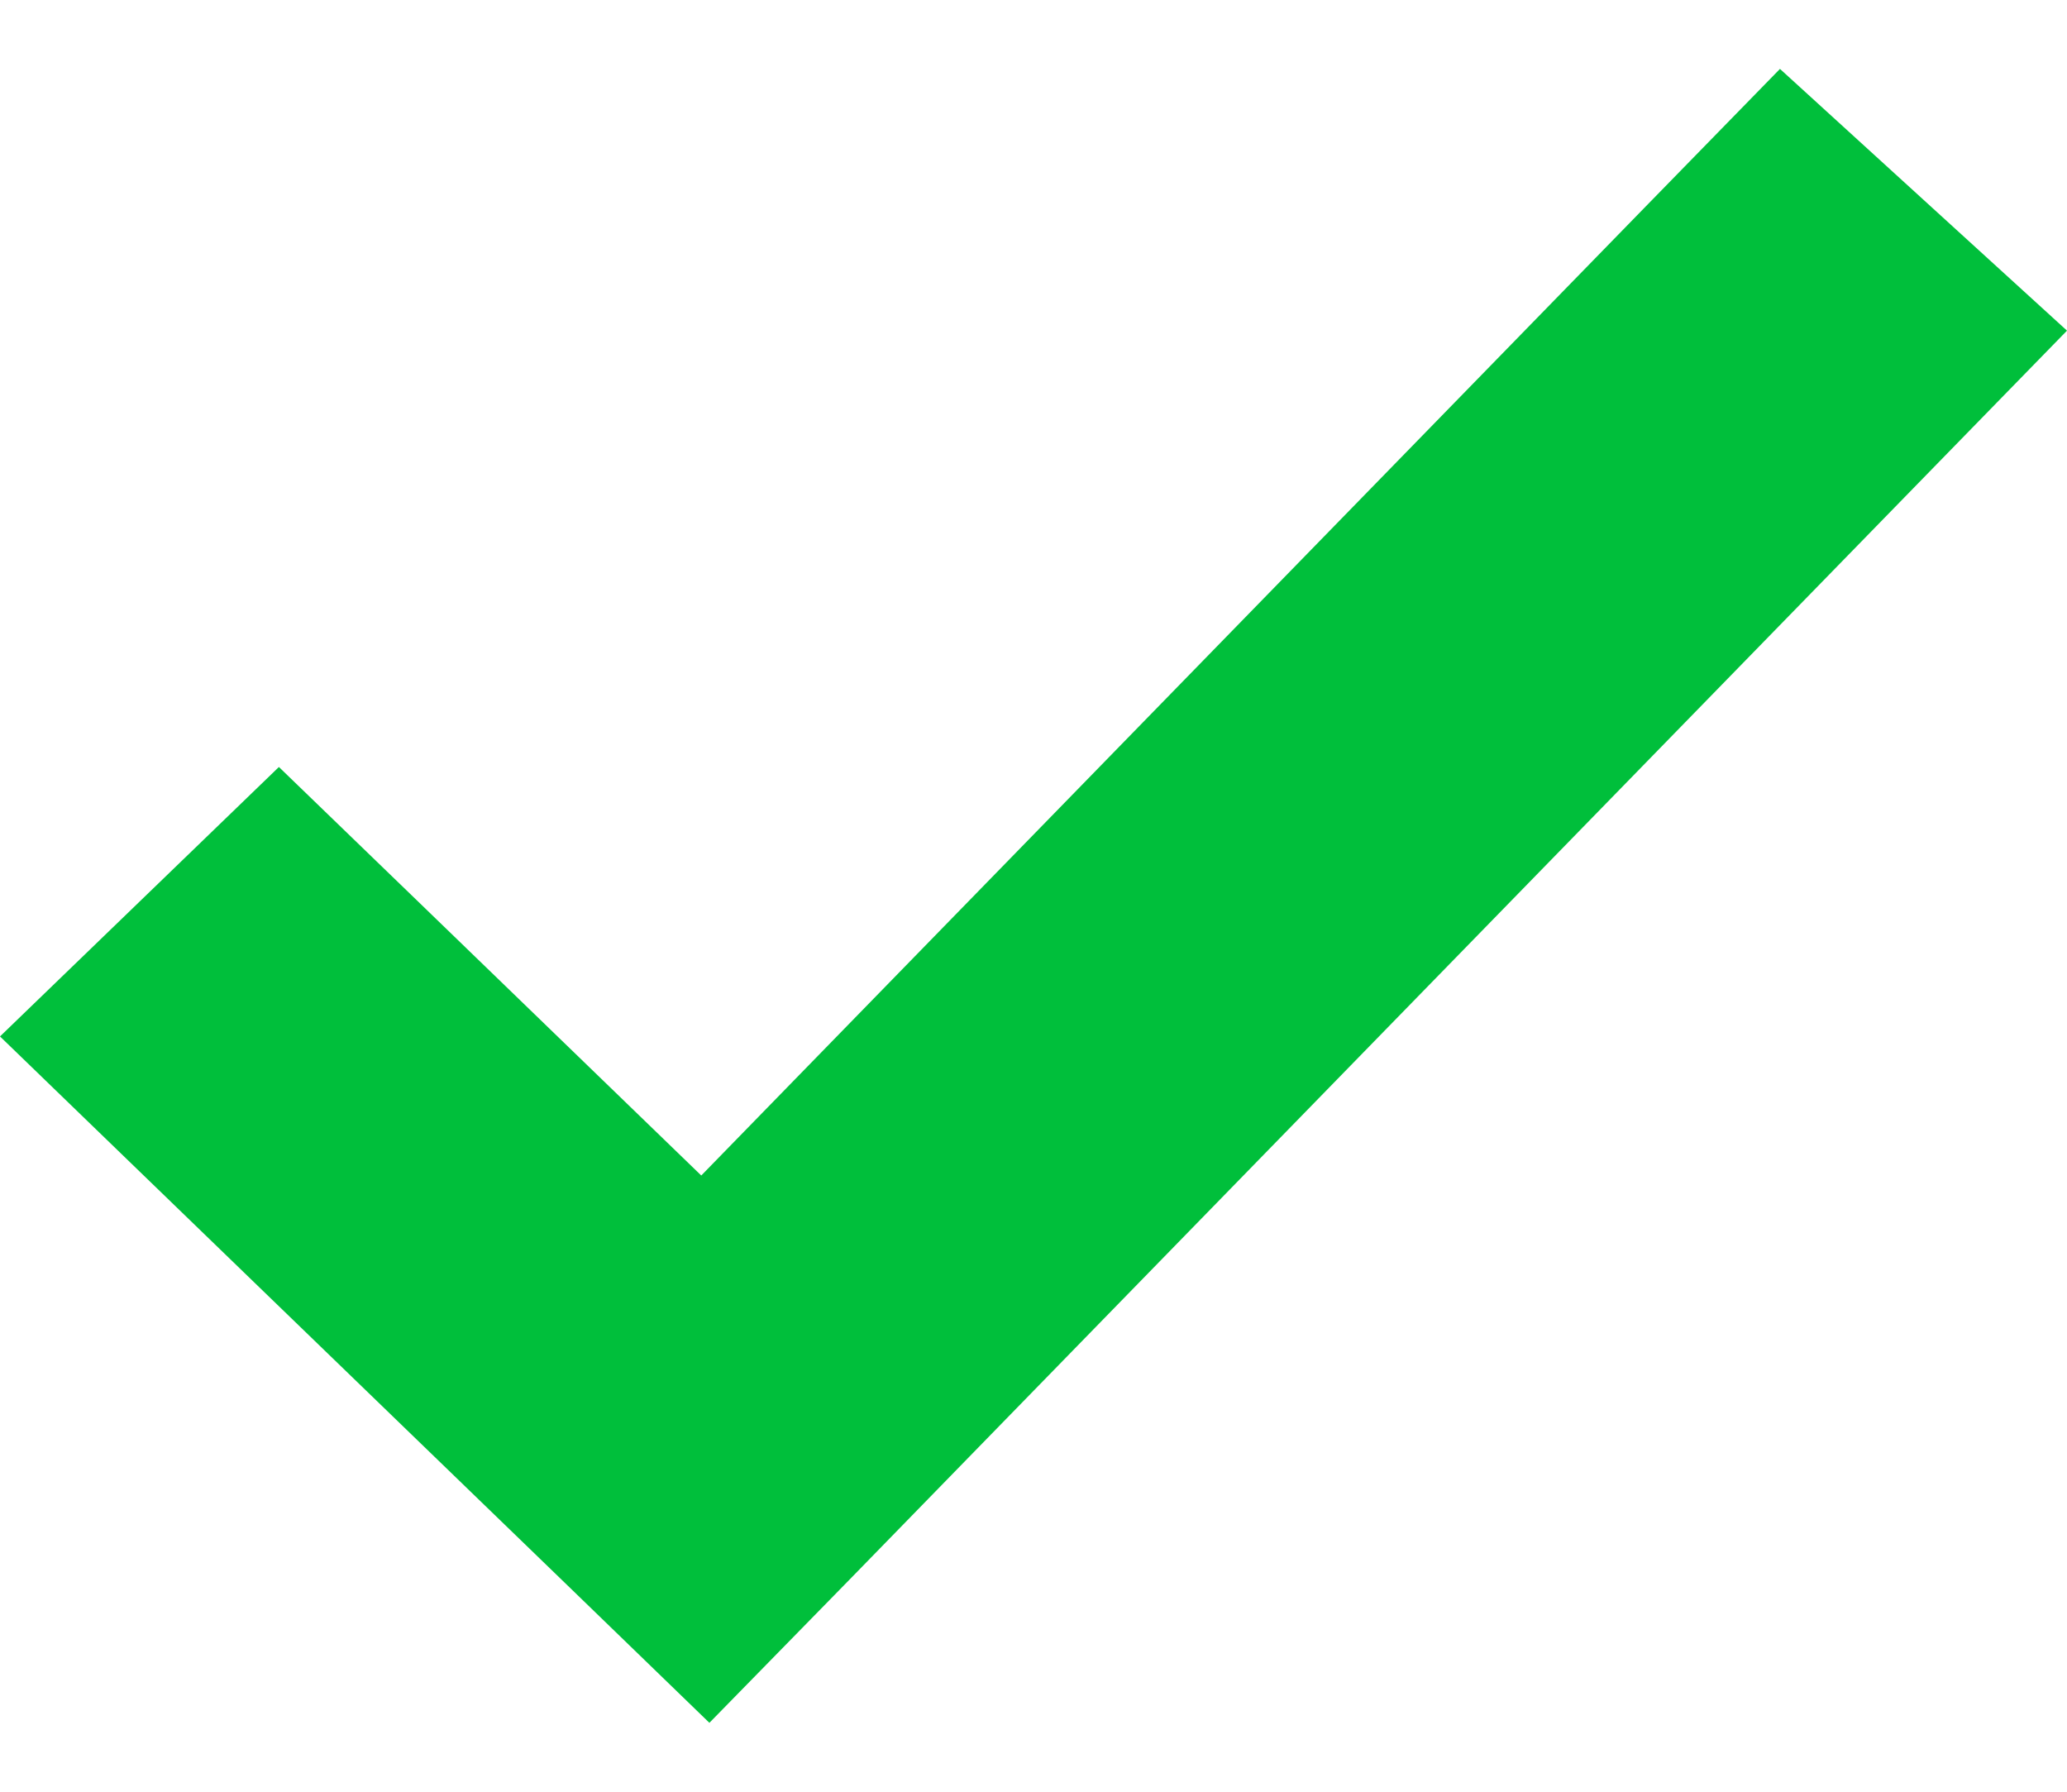 <svg width="15" height="13" viewBox="0 0 15 13" xmlns="http://www.w3.org/2000/svg" xmlns:xlink="http://www.w3.org/1999/xlink"><defs><path id="a" d="M15.917 4.5l-.983 1.007-6.845 7.022-2.053-1.986-1.012-.978L3 11.52l1.012.979 3.095 2.993L8.148 16.5l1.013-1.035 7.856-8.058L18 6.399z"/></defs><use fill="#00BF3B" xlink:href="#a" transform="translate(-3 -4)" fill-rule="evenodd"/></svg>